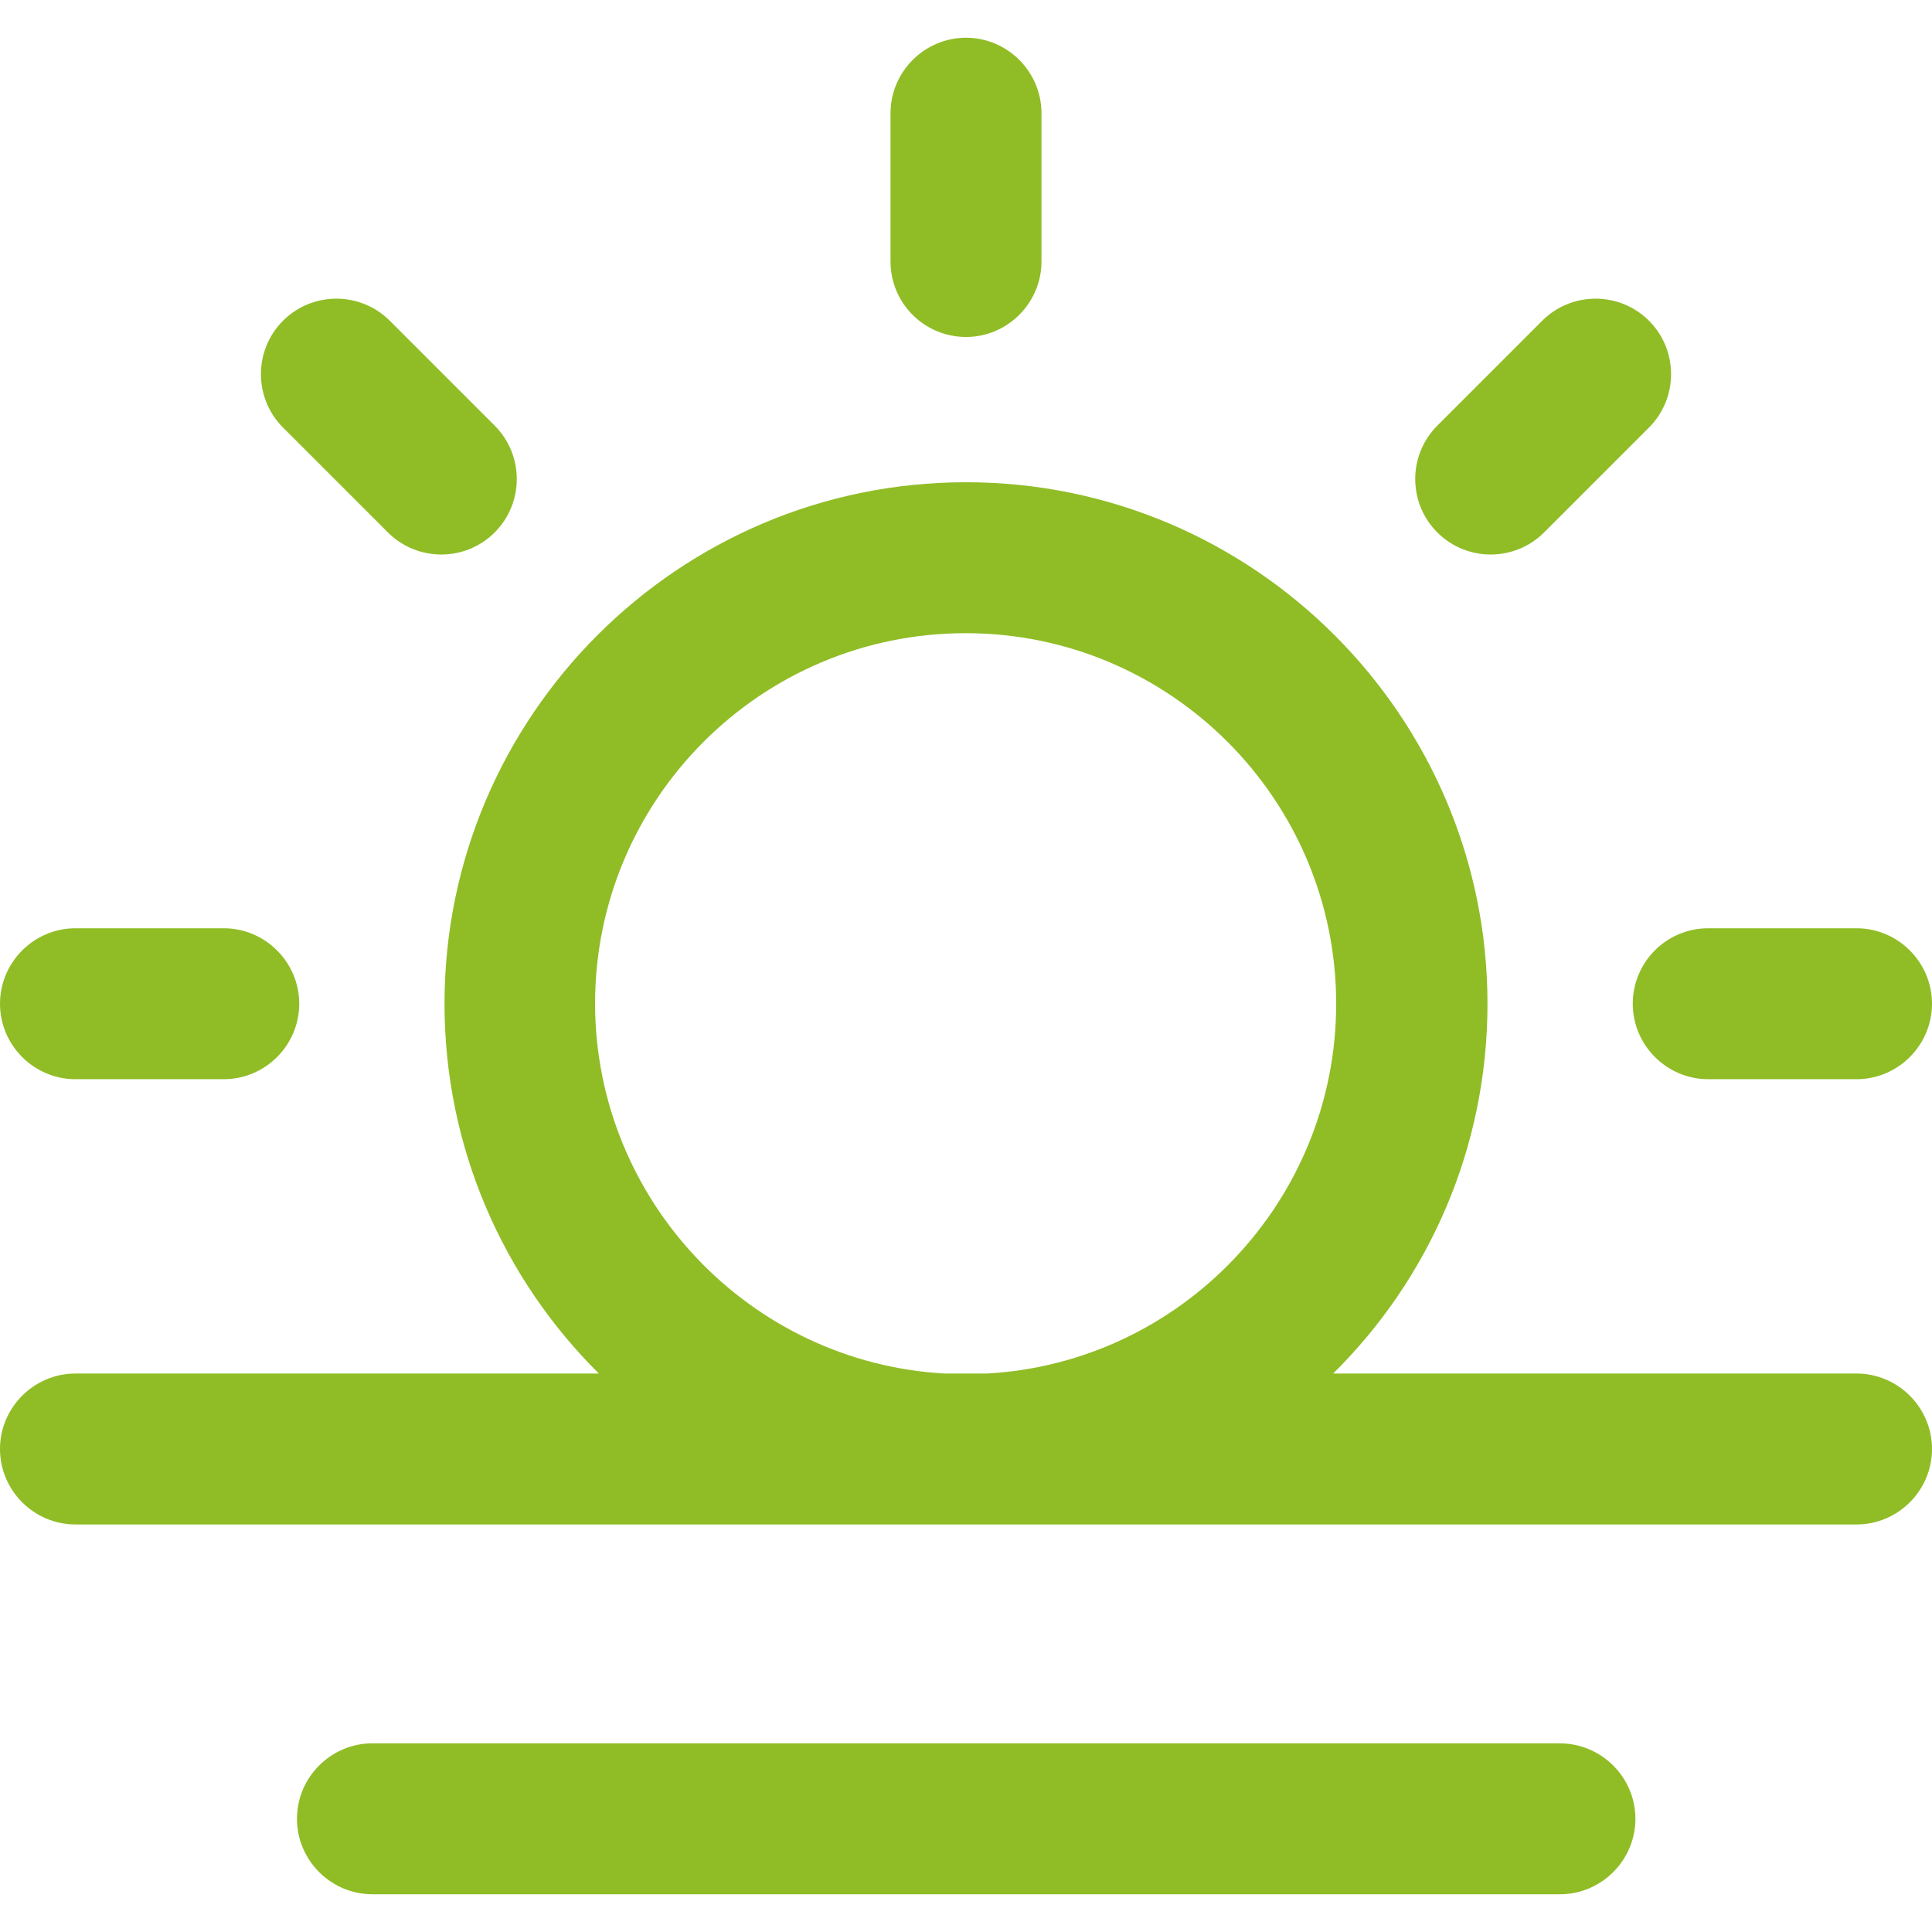 <?xml version="1.0" encoding="UTF-8"?> <!-- Generator: Adobe Illustrator 24.2.3, SVG Export Plug-In . SVG Version: 6.00 Build 0) --> <svg xmlns="http://www.w3.org/2000/svg" xmlns:xlink="http://www.w3.org/1999/xlink" version="1.1" id="Capa_1" x="0px" y="0px" viewBox="0 0 512 512" style="enable-background:new 0 0 512 512;" xml:space="preserve"> <style type="text/css"> .st0{fill:#90BD26;} </style> <g> <path class="st0" d="M452.7,246H492c11,0,20,9,20,20c0,11-9,20-20,20h-39.3c-11,0-20-9-20-20S441.6,246,452.7,246z M20,286h39.3 c11,0,20-9,20-20s-9-20-20-20H20c-11,0-20,9-20,20C0,277,9,286,20,286z M256,89.3c11,0,20-9,20-20V30c0-11-9-20-20-20s-20,9-20,20 v39.3C236,80.4,245,89.3,256,89.3z M102.8,141.1c7.8,7.8,20.5,7.8,28.3,0s7.8-20.5,0-28.3L103.3,85c-7.8-7.8-20.5-7.8-28.3,0 s-7.8,20.5,0,28.3L102.8,141.1z M409.2,141.1l27.8-27.8c7.8-7.8,7.8-20.5,0-28.3s-20.5-7.8-28.3,0l-27.8,27.8 c-7.8,7.8-7.8,20.5,0,28.3C388.7,148.9,401.4,148.9,409.2,141.1z M512,384c0,11-9,20-20,20c-23.4,0-467.2,0-472,0c-11,0-20-9-20-20 s9-20,20-20h138.7c-25.2-25-40.9-59.7-40.9-98c0-76.2,62-138.2,138.2-138.2s138.2,62,138.2,138.2c0,38.3-15.6,73-40.9,98H492 C503,364,512,373,512,384z M250.3,364h11.3c51.5-2.9,92.5-45.8,92.5-98c0-54.1-44-98.2-98.2-98.2s-98.2,44-98.2,98.2 C157.8,318.2,198.8,361.1,250.3,364L250.3,364z M413.3,462H98.7c-11,0-20,9-20,20s9,20,20,20h314.7c11,0,20-9,20-20 S424.4,462,413.3,462z"></path> </g> </svg> 